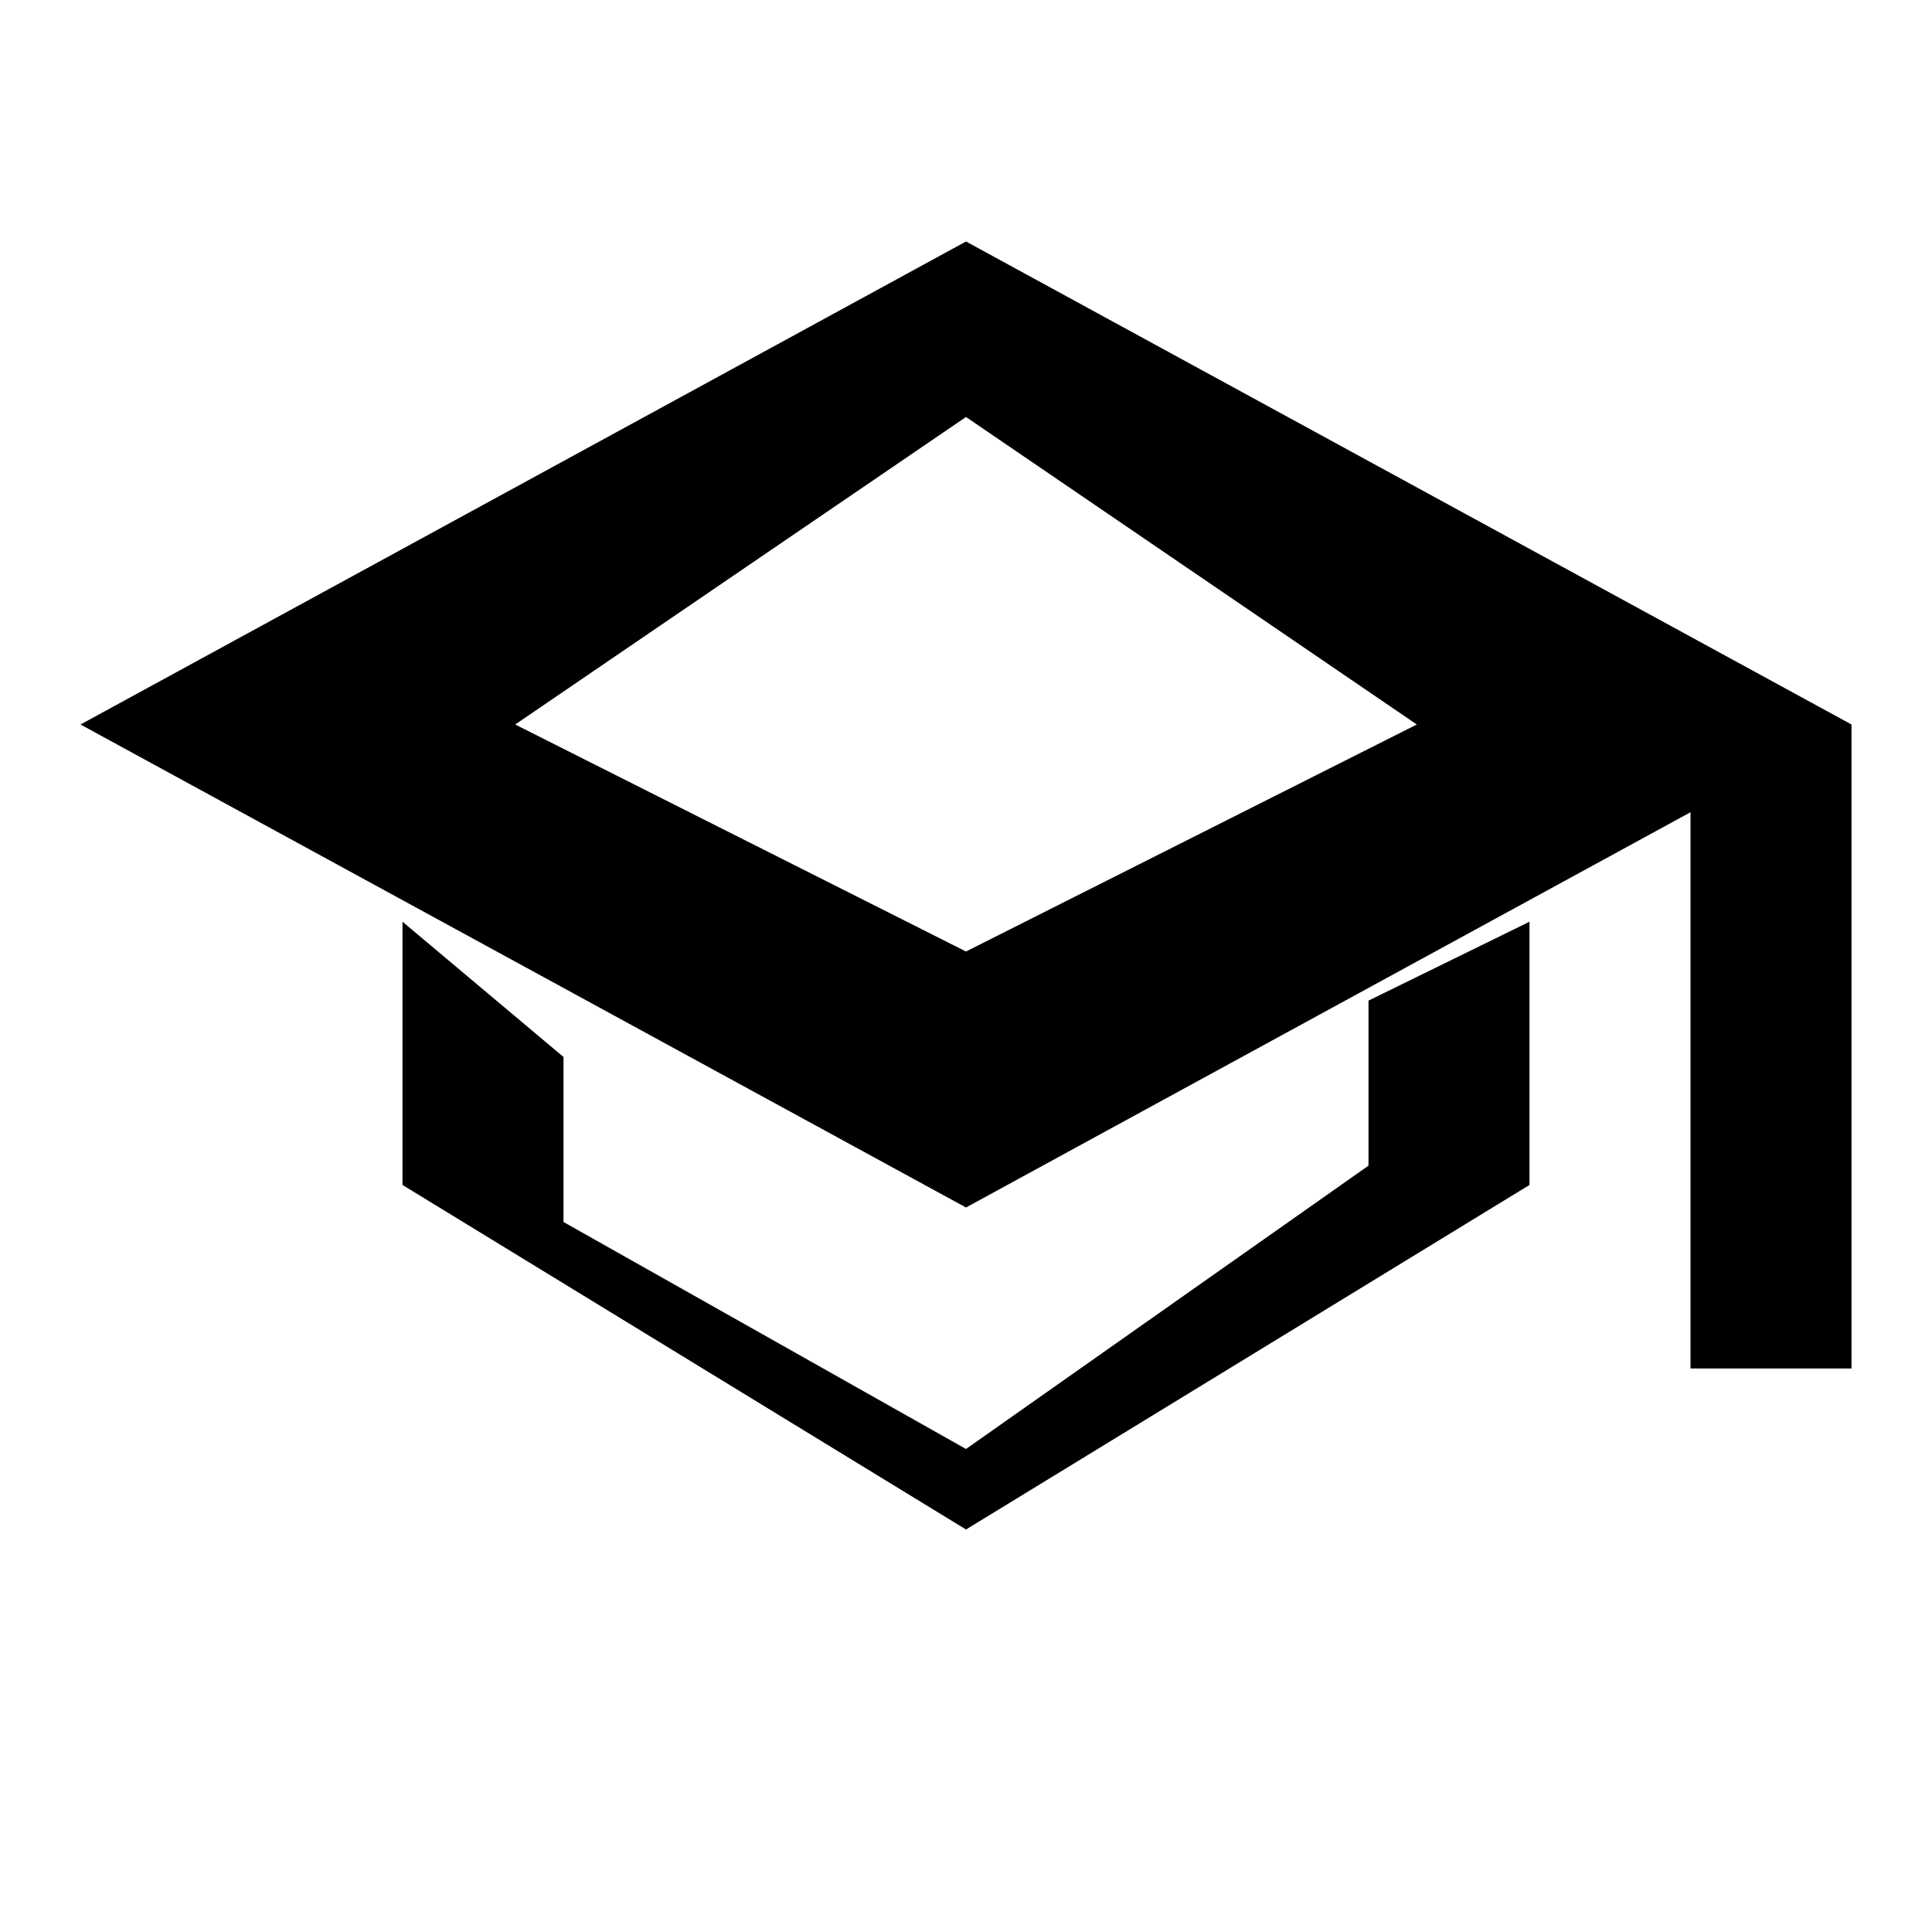 <svg xmlns="http://www.w3.org/2000/svg" width="24" height="24" viewBox="0 0 24 24" fill="#000000">
  <path d="M12 3 1 9l11 6 9-4.91V17h2V9zm0 2.18L17.6 9 12 11.82 6.4 9zm-7 6.27v3.27L12 19l7-4.28v-3.27l-2 .98v2.05L12 18l-5-2.82v-2.05z"/>
</svg>
